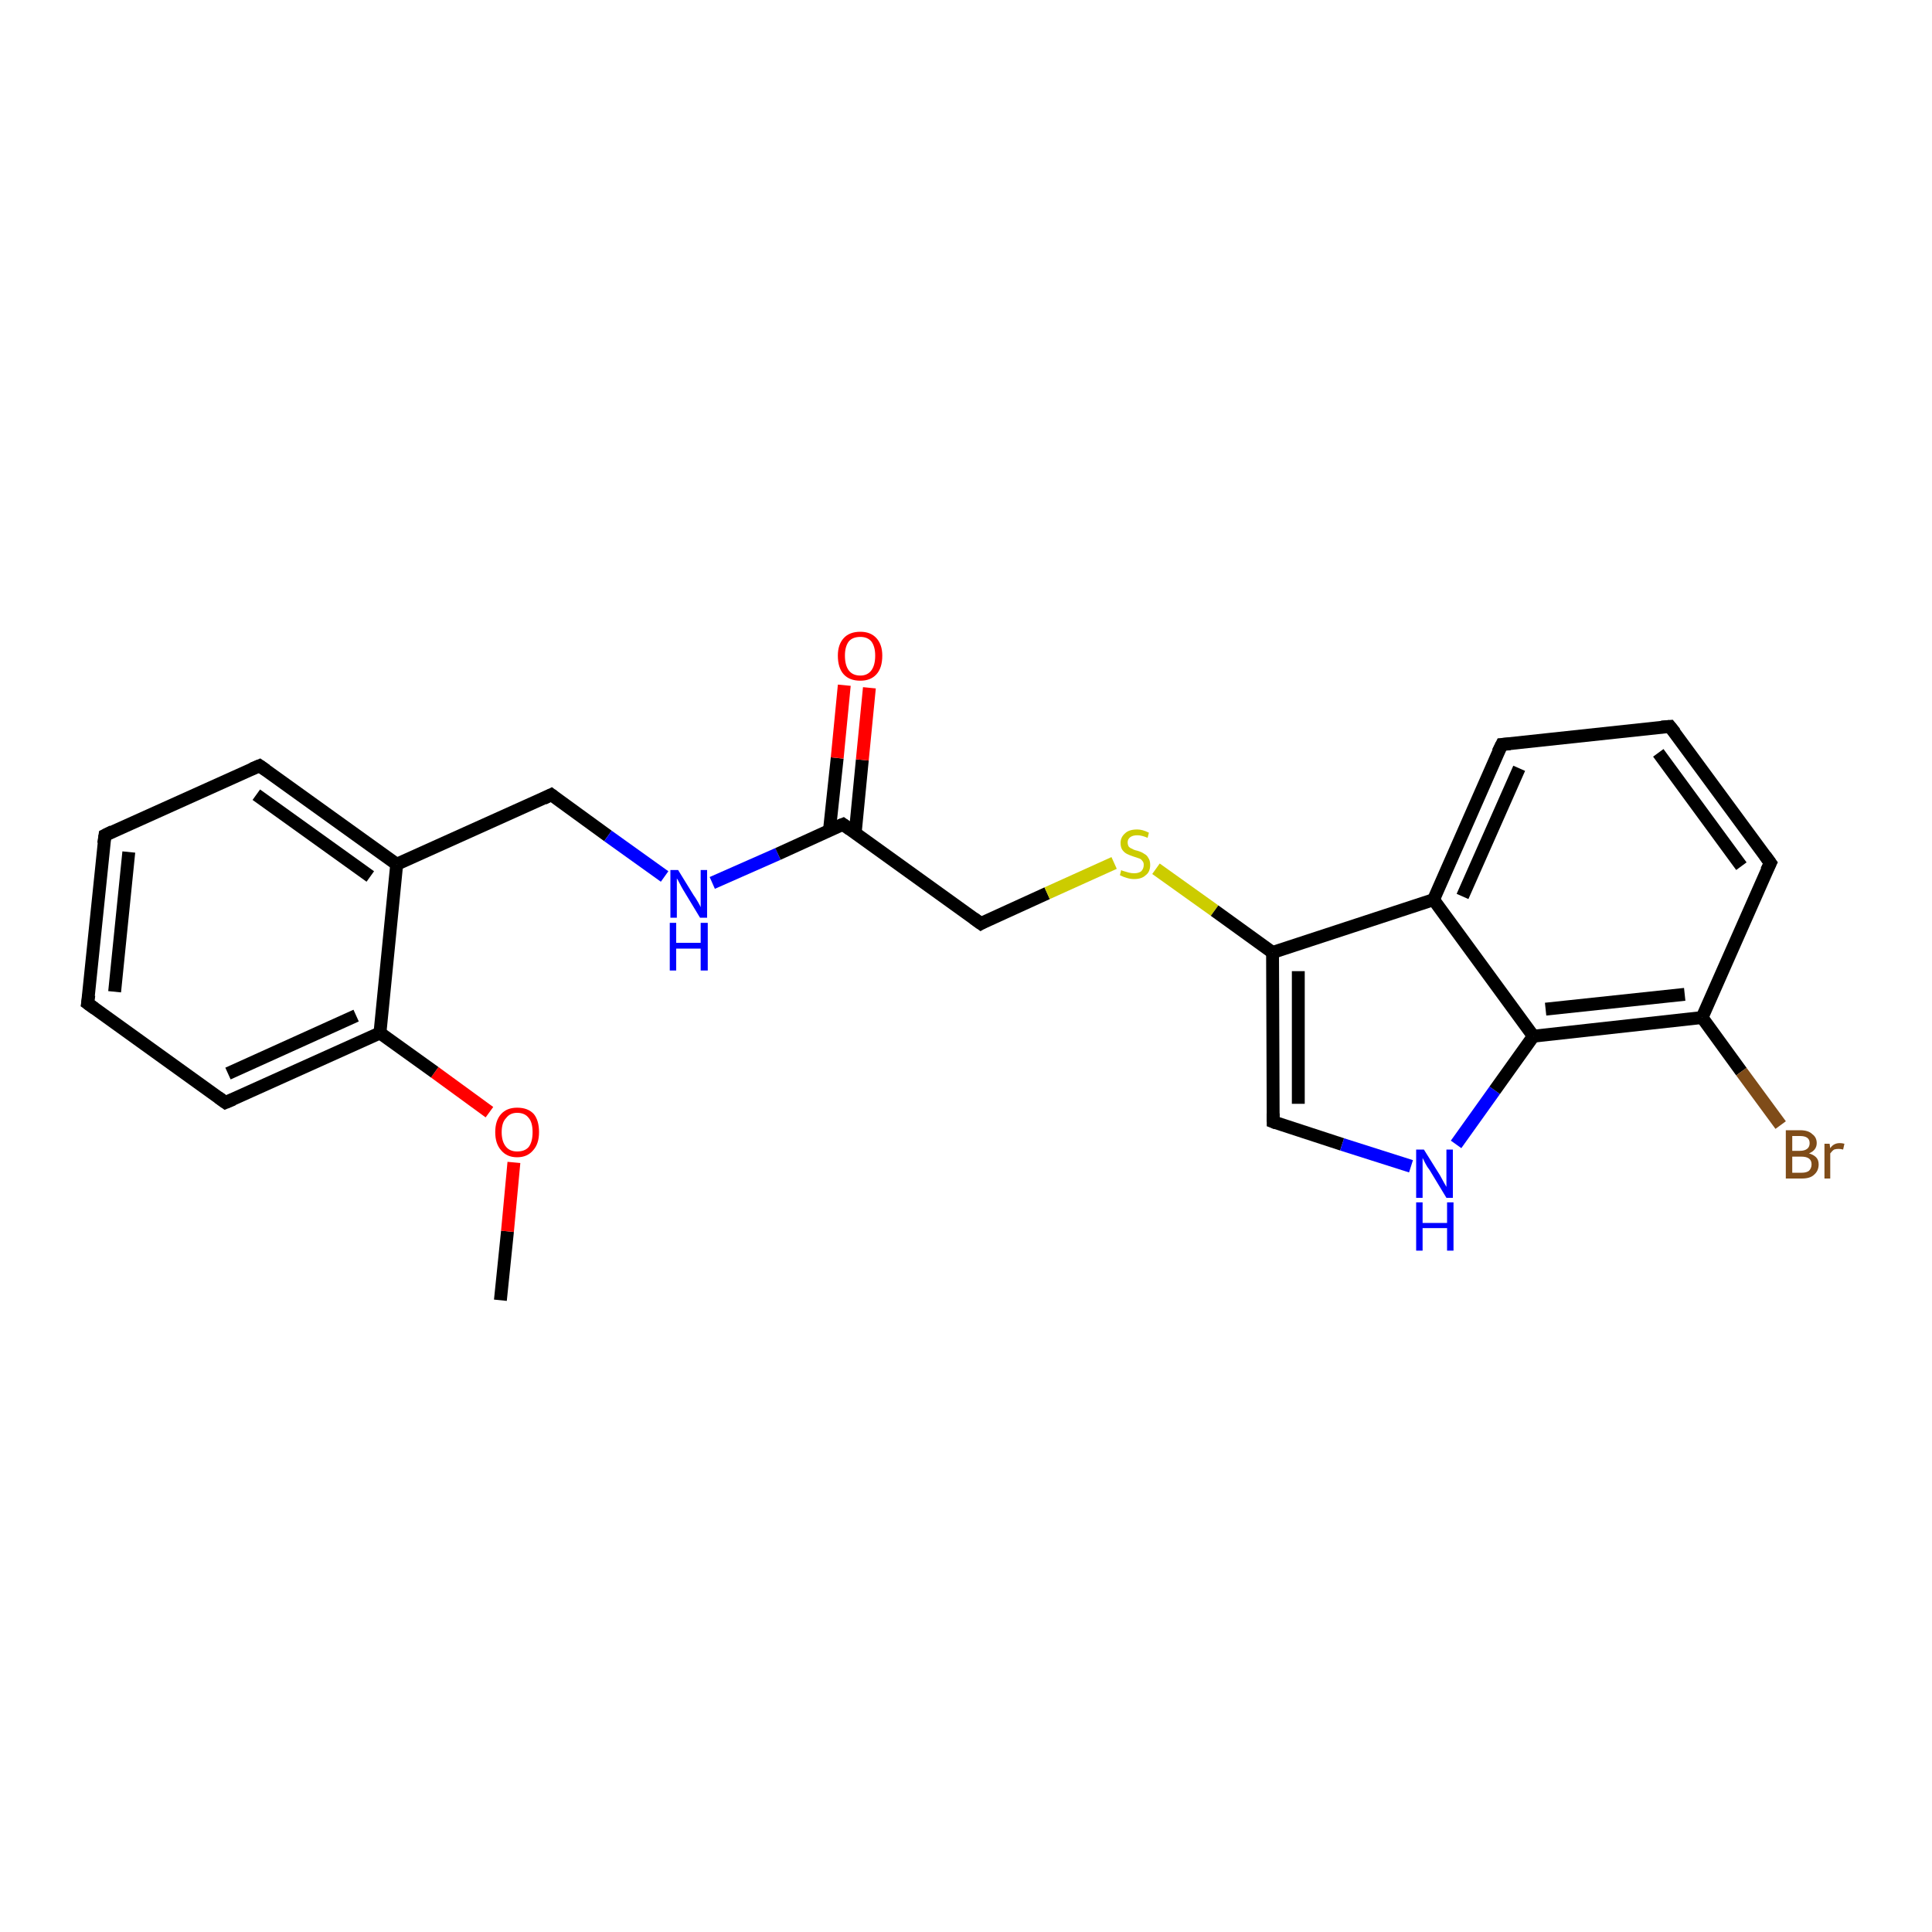 <?xml version='1.0' encoding='iso-8859-1'?>
<svg version='1.1' baseProfile='full'
              xmlns='http://www.w3.org/2000/svg'
                      xmlns:rdkit='http://www.rdkit.org/xml'
                      xmlns:xlink='http://www.w3.org/1999/xlink'
                  xml:space='preserve'
width='300px' height='300px' viewBox='0 0 300 300'>
<!-- END OF HEADER -->
<rect style='opacity:1.0;fill:#FFFFFF;stroke:none' width='300.0' height='300.0' x='0.0' y='0.0'> </rect>
<path class='bond-0 atom-0 atom-1' d='M 77.7,201.9 L 78.8,191.2' style='fill:none;fill-rule:evenodd;stroke:#000000;stroke-width:2.0px;stroke-linecap:butt;stroke-linejoin:miter;stroke-opacity:1' />
<path class='bond-0 atom-0 atom-1' d='M 78.8,191.2 L 79.8,180.5' style='fill:none;fill-rule:evenodd;stroke:#FF0000;stroke-width:2.0px;stroke-linecap:butt;stroke-linejoin:miter;stroke-opacity:1' />
<path class='bond-1 atom-1 atom-2' d='M 76.0,172.7 L 67.5,166.5' style='fill:none;fill-rule:evenodd;stroke:#FF0000;stroke-width:2.0px;stroke-linecap:butt;stroke-linejoin:miter;stroke-opacity:1' />
<path class='bond-1 atom-1 atom-2' d='M 67.5,166.5 L 59.0,160.4' style='fill:none;fill-rule:evenodd;stroke:#000000;stroke-width:2.0px;stroke-linecap:butt;stroke-linejoin:miter;stroke-opacity:1' />
<path class='bond-2 atom-2 atom-3' d='M 59.0,160.4 L 35.0,171.2' style='fill:none;fill-rule:evenodd;stroke:#000000;stroke-width:2.0px;stroke-linecap:butt;stroke-linejoin:miter;stroke-opacity:1' />
<path class='bond-2 atom-2 atom-3' d='M 55.3,157.7 L 35.4,166.7' style='fill:none;fill-rule:evenodd;stroke:#000000;stroke-width:2.0px;stroke-linecap:butt;stroke-linejoin:miter;stroke-opacity:1' />
<path class='bond-3 atom-3 atom-4' d='M 35.0,171.2 L 13.6,155.8' style='fill:none;fill-rule:evenodd;stroke:#000000;stroke-width:2.0px;stroke-linecap:butt;stroke-linejoin:miter;stroke-opacity:1' />
<path class='bond-4 atom-4 atom-5' d='M 13.6,155.8 L 16.3,129.7' style='fill:none;fill-rule:evenodd;stroke:#000000;stroke-width:2.0px;stroke-linecap:butt;stroke-linejoin:miter;stroke-opacity:1' />
<path class='bond-4 atom-4 atom-5' d='M 17.8,154.0 L 20.0,132.3' style='fill:none;fill-rule:evenodd;stroke:#000000;stroke-width:2.0px;stroke-linecap:butt;stroke-linejoin:miter;stroke-opacity:1' />
<path class='bond-5 atom-5 atom-6' d='M 16.3,129.7 L 40.3,118.9' style='fill:none;fill-rule:evenodd;stroke:#000000;stroke-width:2.0px;stroke-linecap:butt;stroke-linejoin:miter;stroke-opacity:1' />
<path class='bond-6 atom-6 atom-7' d='M 40.3,118.9 L 61.6,134.2' style='fill:none;fill-rule:evenodd;stroke:#000000;stroke-width:2.0px;stroke-linecap:butt;stroke-linejoin:miter;stroke-opacity:1' />
<path class='bond-6 atom-6 atom-7' d='M 39.8,123.4 L 57.5,136.1' style='fill:none;fill-rule:evenodd;stroke:#000000;stroke-width:2.0px;stroke-linecap:butt;stroke-linejoin:miter;stroke-opacity:1' />
<path class='bond-7 atom-7 atom-8' d='M 61.6,134.2 L 85.6,123.4' style='fill:none;fill-rule:evenodd;stroke:#000000;stroke-width:2.0px;stroke-linecap:butt;stroke-linejoin:miter;stroke-opacity:1' />
<path class='bond-8 atom-8 atom-9' d='M 85.6,123.4 L 94.4,129.8' style='fill:none;fill-rule:evenodd;stroke:#000000;stroke-width:2.0px;stroke-linecap:butt;stroke-linejoin:miter;stroke-opacity:1' />
<path class='bond-8 atom-8 atom-9' d='M 94.4,129.8 L 103.2,136.1' style='fill:none;fill-rule:evenodd;stroke:#0000FF;stroke-width:2.0px;stroke-linecap:butt;stroke-linejoin:miter;stroke-opacity:1' />
<path class='bond-9 atom-9 atom-10' d='M 110.6,137.1 L 120.8,132.6' style='fill:none;fill-rule:evenodd;stroke:#0000FF;stroke-width:2.0px;stroke-linecap:butt;stroke-linejoin:miter;stroke-opacity:1' />
<path class='bond-9 atom-9 atom-10' d='M 120.8,132.6 L 130.9,128.0' style='fill:none;fill-rule:evenodd;stroke:#000000;stroke-width:2.0px;stroke-linecap:butt;stroke-linejoin:miter;stroke-opacity:1' />
<path class='bond-10 atom-10 atom-11' d='M 132.8,129.3 L 133.9,118.0' style='fill:none;fill-rule:evenodd;stroke:#000000;stroke-width:2.0px;stroke-linecap:butt;stroke-linejoin:miter;stroke-opacity:1' />
<path class='bond-10 atom-10 atom-11' d='M 133.9,118.0 L 135.0,106.8' style='fill:none;fill-rule:evenodd;stroke:#FF0000;stroke-width:2.0px;stroke-linecap:butt;stroke-linejoin:miter;stroke-opacity:1' />
<path class='bond-10 atom-10 atom-11' d='M 128.8,128.9 L 130.0,117.7' style='fill:none;fill-rule:evenodd;stroke:#000000;stroke-width:2.0px;stroke-linecap:butt;stroke-linejoin:miter;stroke-opacity:1' />
<path class='bond-10 atom-10 atom-11' d='M 130.0,117.7 L 131.1,106.4' style='fill:none;fill-rule:evenodd;stroke:#FF0000;stroke-width:2.0px;stroke-linecap:butt;stroke-linejoin:miter;stroke-opacity:1' />
<path class='bond-11 atom-10 atom-12' d='M 130.9,128.0 L 152.3,143.4' style='fill:none;fill-rule:evenodd;stroke:#000000;stroke-width:2.0px;stroke-linecap:butt;stroke-linejoin:miter;stroke-opacity:1' />
<path class='bond-12 atom-12 atom-13' d='M 152.3,143.4 L 162.6,138.7' style='fill:none;fill-rule:evenodd;stroke:#000000;stroke-width:2.0px;stroke-linecap:butt;stroke-linejoin:miter;stroke-opacity:1' />
<path class='bond-12 atom-12 atom-13' d='M 162.6,138.7 L 173.0,134.0' style='fill:none;fill-rule:evenodd;stroke:#CCCC00;stroke-width:2.0px;stroke-linecap:butt;stroke-linejoin:miter;stroke-opacity:1' />
<path class='bond-13 atom-13 atom-14' d='M 179.5,134.9 L 188.6,141.4' style='fill:none;fill-rule:evenodd;stroke:#CCCC00;stroke-width:2.0px;stroke-linecap:butt;stroke-linejoin:miter;stroke-opacity:1' />
<path class='bond-13 atom-13 atom-14' d='M 188.6,141.4 L 197.6,147.9' style='fill:none;fill-rule:evenodd;stroke:#000000;stroke-width:2.0px;stroke-linecap:butt;stroke-linejoin:miter;stroke-opacity:1' />
<path class='bond-14 atom-14 atom-15' d='M 197.6,147.9 L 197.7,174.2' style='fill:none;fill-rule:evenodd;stroke:#000000;stroke-width:2.0px;stroke-linecap:butt;stroke-linejoin:miter;stroke-opacity:1' />
<path class='bond-14 atom-14 atom-15' d='M 201.6,150.8 L 201.6,171.4' style='fill:none;fill-rule:evenodd;stroke:#000000;stroke-width:2.0px;stroke-linecap:butt;stroke-linejoin:miter;stroke-opacity:1' />
<path class='bond-15 atom-15 atom-16' d='M 197.7,174.2 L 208.4,177.7' style='fill:none;fill-rule:evenodd;stroke:#000000;stroke-width:2.0px;stroke-linecap:butt;stroke-linejoin:miter;stroke-opacity:1' />
<path class='bond-15 atom-15 atom-16' d='M 208.4,177.7 L 219.1,181.1' style='fill:none;fill-rule:evenodd;stroke:#0000FF;stroke-width:2.0px;stroke-linecap:butt;stroke-linejoin:miter;stroke-opacity:1' />
<path class='bond-16 atom-16 atom-17' d='M 226.1,177.7 L 232.1,169.3' style='fill:none;fill-rule:evenodd;stroke:#0000FF;stroke-width:2.0px;stroke-linecap:butt;stroke-linejoin:miter;stroke-opacity:1' />
<path class='bond-16 atom-16 atom-17' d='M 232.1,169.3 L 238.1,160.9' style='fill:none;fill-rule:evenodd;stroke:#000000;stroke-width:2.0px;stroke-linecap:butt;stroke-linejoin:miter;stroke-opacity:1' />
<path class='bond-17 atom-17 atom-18' d='M 238.1,160.9 L 264.3,158.0' style='fill:none;fill-rule:evenodd;stroke:#000000;stroke-width:2.0px;stroke-linecap:butt;stroke-linejoin:miter;stroke-opacity:1' />
<path class='bond-17 atom-17 atom-18' d='M 240.0,156.7 L 261.6,154.4' style='fill:none;fill-rule:evenodd;stroke:#000000;stroke-width:2.0px;stroke-linecap:butt;stroke-linejoin:miter;stroke-opacity:1' />
<path class='bond-18 atom-18 atom-19' d='M 264.3,158.0 L 270.4,166.4' style='fill:none;fill-rule:evenodd;stroke:#000000;stroke-width:2.0px;stroke-linecap:butt;stroke-linejoin:miter;stroke-opacity:1' />
<path class='bond-18 atom-18 atom-19' d='M 270.4,166.4 L 276.5,174.7' style='fill:none;fill-rule:evenodd;stroke:#7F4C19;stroke-width:2.0px;stroke-linecap:butt;stroke-linejoin:miter;stroke-opacity:1' />
<path class='bond-19 atom-18 atom-20' d='M 264.3,158.0 L 274.9,134.0' style='fill:none;fill-rule:evenodd;stroke:#000000;stroke-width:2.0px;stroke-linecap:butt;stroke-linejoin:miter;stroke-opacity:1' />
<path class='bond-20 atom-20 atom-21' d='M 274.9,134.0 L 259.3,112.8' style='fill:none;fill-rule:evenodd;stroke:#000000;stroke-width:2.0px;stroke-linecap:butt;stroke-linejoin:miter;stroke-opacity:1' />
<path class='bond-20 atom-20 atom-21' d='M 270.4,134.5 L 257.5,116.9' style='fill:none;fill-rule:evenodd;stroke:#000000;stroke-width:2.0px;stroke-linecap:butt;stroke-linejoin:miter;stroke-opacity:1' />
<path class='bond-21 atom-21 atom-22' d='M 259.3,112.8 L 233.2,115.6' style='fill:none;fill-rule:evenodd;stroke:#000000;stroke-width:2.0px;stroke-linecap:butt;stroke-linejoin:miter;stroke-opacity:1' />
<path class='bond-22 atom-22 atom-23' d='M 233.2,115.6 L 222.6,139.7' style='fill:none;fill-rule:evenodd;stroke:#000000;stroke-width:2.0px;stroke-linecap:butt;stroke-linejoin:miter;stroke-opacity:1' />
<path class='bond-22 atom-22 atom-23' d='M 235.9,119.3 L 227.1,139.2' style='fill:none;fill-rule:evenodd;stroke:#000000;stroke-width:2.0px;stroke-linecap:butt;stroke-linejoin:miter;stroke-opacity:1' />
<path class='bond-23 atom-7 atom-2' d='M 61.6,134.2 L 59.0,160.4' style='fill:none;fill-rule:evenodd;stroke:#000000;stroke-width:2.0px;stroke-linecap:butt;stroke-linejoin:miter;stroke-opacity:1' />
<path class='bond-24 atom-23 atom-14' d='M 222.6,139.7 L 197.6,147.9' style='fill:none;fill-rule:evenodd;stroke:#000000;stroke-width:2.0px;stroke-linecap:butt;stroke-linejoin:miter;stroke-opacity:1' />
<path class='bond-25 atom-23 atom-17' d='M 222.6,139.7 L 238.1,160.9' style='fill:none;fill-rule:evenodd;stroke:#000000;stroke-width:2.0px;stroke-linecap:butt;stroke-linejoin:miter;stroke-opacity:1' />
<path d='M 36.2,170.7 L 35.0,171.2 L 33.9,170.4' style='fill:none;stroke:#000000;stroke-width:2.0px;stroke-linecap:butt;stroke-linejoin:miter;stroke-opacity:1;' />
<path d='M 14.7,156.6 L 13.6,155.8 L 13.8,154.5' style='fill:none;stroke:#000000;stroke-width:2.0px;stroke-linecap:butt;stroke-linejoin:miter;stroke-opacity:1;' />
<path d='M 16.1,131.0 L 16.3,129.7 L 17.5,129.1' style='fill:none;stroke:#000000;stroke-width:2.0px;stroke-linecap:butt;stroke-linejoin:miter;stroke-opacity:1;' />
<path d='M 39.1,119.4 L 40.3,118.9 L 41.3,119.6' style='fill:none;stroke:#000000;stroke-width:2.0px;stroke-linecap:butt;stroke-linejoin:miter;stroke-opacity:1;' />
<path d='M 84.4,124.0 L 85.6,123.4 L 86.0,123.7' style='fill:none;stroke:#000000;stroke-width:2.0px;stroke-linecap:butt;stroke-linejoin:miter;stroke-opacity:1;' />
<path d='M 130.4,128.2 L 130.9,128.0 L 132.0,128.8' style='fill:none;stroke:#000000;stroke-width:2.0px;stroke-linecap:butt;stroke-linejoin:miter;stroke-opacity:1;' />
<path d='M 151.2,142.6 L 152.3,143.4 L 152.8,143.1' style='fill:none;stroke:#000000;stroke-width:2.0px;stroke-linecap:butt;stroke-linejoin:miter;stroke-opacity:1;' />
<path d='M 197.7,172.9 L 197.7,174.2 L 198.2,174.4' style='fill:none;stroke:#000000;stroke-width:2.0px;stroke-linecap:butt;stroke-linejoin:miter;stroke-opacity:1;' />
<path d='M 274.3,135.2 L 274.9,134.0 L 274.1,132.9' style='fill:none;stroke:#000000;stroke-width:2.0px;stroke-linecap:butt;stroke-linejoin:miter;stroke-opacity:1;' />
<path d='M 260.1,113.8 L 259.3,112.8 L 258.0,112.9' style='fill:none;stroke:#000000;stroke-width:2.0px;stroke-linecap:butt;stroke-linejoin:miter;stroke-opacity:1;' />
<path d='M 234.5,115.5 L 233.2,115.6 L 232.6,116.8' style='fill:none;stroke:#000000;stroke-width:2.0px;stroke-linecap:butt;stroke-linejoin:miter;stroke-opacity:1;' />
<path class='atom-1' d='M 76.9 175.8
Q 76.9 174.0, 77.8 173.0
Q 78.7 172.0, 80.3 172.0
Q 82.0 172.0, 82.9 173.0
Q 83.7 174.0, 83.7 175.8
Q 83.7 177.6, 82.8 178.6
Q 81.9 179.7, 80.3 179.7
Q 78.7 179.7, 77.8 178.6
Q 76.9 177.6, 76.9 175.8
M 80.3 178.8
Q 81.5 178.8, 82.1 178.1
Q 82.7 177.3, 82.7 175.8
Q 82.7 174.3, 82.1 173.6
Q 81.5 172.8, 80.3 172.8
Q 79.2 172.8, 78.6 173.6
Q 77.9 174.3, 77.9 175.8
Q 77.9 177.3, 78.6 178.1
Q 79.2 178.8, 80.3 178.8
' fill='#FF0000'/>
<path class='atom-9' d='M 105.3 135.1
L 107.7 139.0
Q 108.0 139.4, 108.4 140.1
Q 108.8 140.8, 108.8 140.9
L 108.8 135.1
L 109.8 135.1
L 109.8 142.5
L 108.7 142.5
L 106.1 138.2
Q 105.8 137.7, 105.5 137.1
Q 105.2 136.5, 105.1 136.4
L 105.1 142.5
L 104.1 142.5
L 104.1 135.1
L 105.3 135.1
' fill='#0000FF'/>
<path class='atom-9' d='M 104.0 143.3
L 105.0 143.3
L 105.0 146.4
L 108.8 146.4
L 108.8 143.3
L 109.9 143.3
L 109.9 150.7
L 108.8 150.7
L 108.8 147.3
L 105.0 147.3
L 105.0 150.7
L 104.0 150.7
L 104.0 143.3
' fill='#0000FF'/>
<path class='atom-11' d='M 130.1 101.8
Q 130.1 100.1, 131.0 99.1
Q 131.9 98.1, 133.6 98.1
Q 135.2 98.1, 136.1 99.1
Q 137.0 100.1, 137.0 101.8
Q 137.0 103.7, 136.1 104.7
Q 135.2 105.7, 133.6 105.7
Q 131.9 105.7, 131.0 104.7
Q 130.1 103.7, 130.1 101.8
M 133.6 104.9
Q 134.7 104.9, 135.3 104.1
Q 135.9 103.3, 135.9 101.8
Q 135.9 100.4, 135.3 99.6
Q 134.7 98.9, 133.6 98.9
Q 132.4 98.9, 131.8 99.6
Q 131.2 100.4, 131.2 101.8
Q 131.2 103.3, 131.8 104.1
Q 132.4 104.9, 133.6 104.9
' fill='#FF0000'/>
<path class='atom-13' d='M 174.1 135.1
Q 174.2 135.2, 174.6 135.3
Q 174.9 135.4, 175.3 135.5
Q 175.7 135.6, 176.1 135.6
Q 176.8 135.6, 177.2 135.3
Q 177.6 134.9, 177.6 134.3
Q 177.6 133.9, 177.4 133.7
Q 177.2 133.4, 176.9 133.3
Q 176.6 133.2, 176.0 133.0
Q 175.4 132.8, 175.0 132.6
Q 174.6 132.4, 174.3 132.0
Q 174.0 131.6, 174.0 130.9
Q 174.0 130.0, 174.7 129.4
Q 175.3 128.8, 176.6 128.8
Q 177.4 128.8, 178.4 129.3
L 178.2 130.1
Q 177.3 129.7, 176.6 129.7
Q 175.9 129.7, 175.5 130.0
Q 175.1 130.3, 175.1 130.8
Q 175.1 131.2, 175.3 131.5
Q 175.5 131.7, 175.8 131.8
Q 176.1 132.0, 176.6 132.1
Q 177.3 132.3, 177.7 132.6
Q 178.1 132.8, 178.3 133.2
Q 178.6 133.6, 178.6 134.3
Q 178.6 135.4, 177.9 135.9
Q 177.3 136.5, 176.1 136.5
Q 175.5 136.5, 174.9 136.3
Q 174.5 136.2, 173.9 135.9
L 174.1 135.1
' fill='#CCCC00'/>
<path class='atom-16' d='M 221.1 178.5
L 223.6 182.5
Q 223.8 182.9, 224.2 183.6
Q 224.6 184.3, 224.6 184.3
L 224.6 178.5
L 225.6 178.5
L 225.6 186.0
L 224.6 186.0
L 222.0 181.7
Q 221.6 181.2, 221.3 180.6
Q 221.0 180.0, 220.9 179.8
L 220.9 186.0
L 219.9 186.0
L 219.9 178.5
L 221.1 178.5
' fill='#0000FF'/>
<path class='atom-16' d='M 219.9 186.7
L 220.9 186.7
L 220.9 189.9
L 224.7 189.9
L 224.7 186.7
L 225.7 186.7
L 225.7 194.2
L 224.7 194.2
L 224.7 190.7
L 220.9 190.7
L 220.9 194.2
L 219.9 194.2
L 219.9 186.7
' fill='#0000FF'/>
<path class='atom-19' d='M 280.9 179.1
Q 281.6 179.3, 282.0 179.7
Q 282.4 180.1, 282.4 180.8
Q 282.4 181.8, 281.7 182.4
Q 281.1 183.0, 279.8 183.0
L 277.3 183.0
L 277.3 175.5
L 279.5 175.5
Q 280.8 175.5, 281.4 176.1
Q 282.1 176.6, 282.1 177.5
Q 282.1 178.6, 280.9 179.1
M 278.3 176.4
L 278.3 178.7
L 279.5 178.7
Q 280.2 178.7, 280.6 178.4
Q 281.0 178.1, 281.0 177.5
Q 281.0 176.4, 279.5 176.4
L 278.3 176.4
M 279.8 182.1
Q 280.5 182.1, 280.9 181.8
Q 281.3 181.4, 281.3 180.8
Q 281.3 180.2, 280.9 179.9
Q 280.5 179.6, 279.7 179.6
L 278.3 179.6
L 278.3 182.1
L 279.8 182.1
' fill='#7F4C19'/>
<path class='atom-19' d='M 284.1 177.6
L 284.2 178.3
Q 284.7 177.5, 285.7 177.5
Q 286.0 177.5, 286.4 177.6
L 286.2 178.5
Q 285.8 178.4, 285.5 178.4
Q 285.1 178.4, 284.8 178.5
Q 284.5 178.7, 284.2 179.1
L 284.2 183.0
L 283.3 183.0
L 283.3 177.6
L 284.1 177.6
' fill='#7F4C19'/>
</svg>
